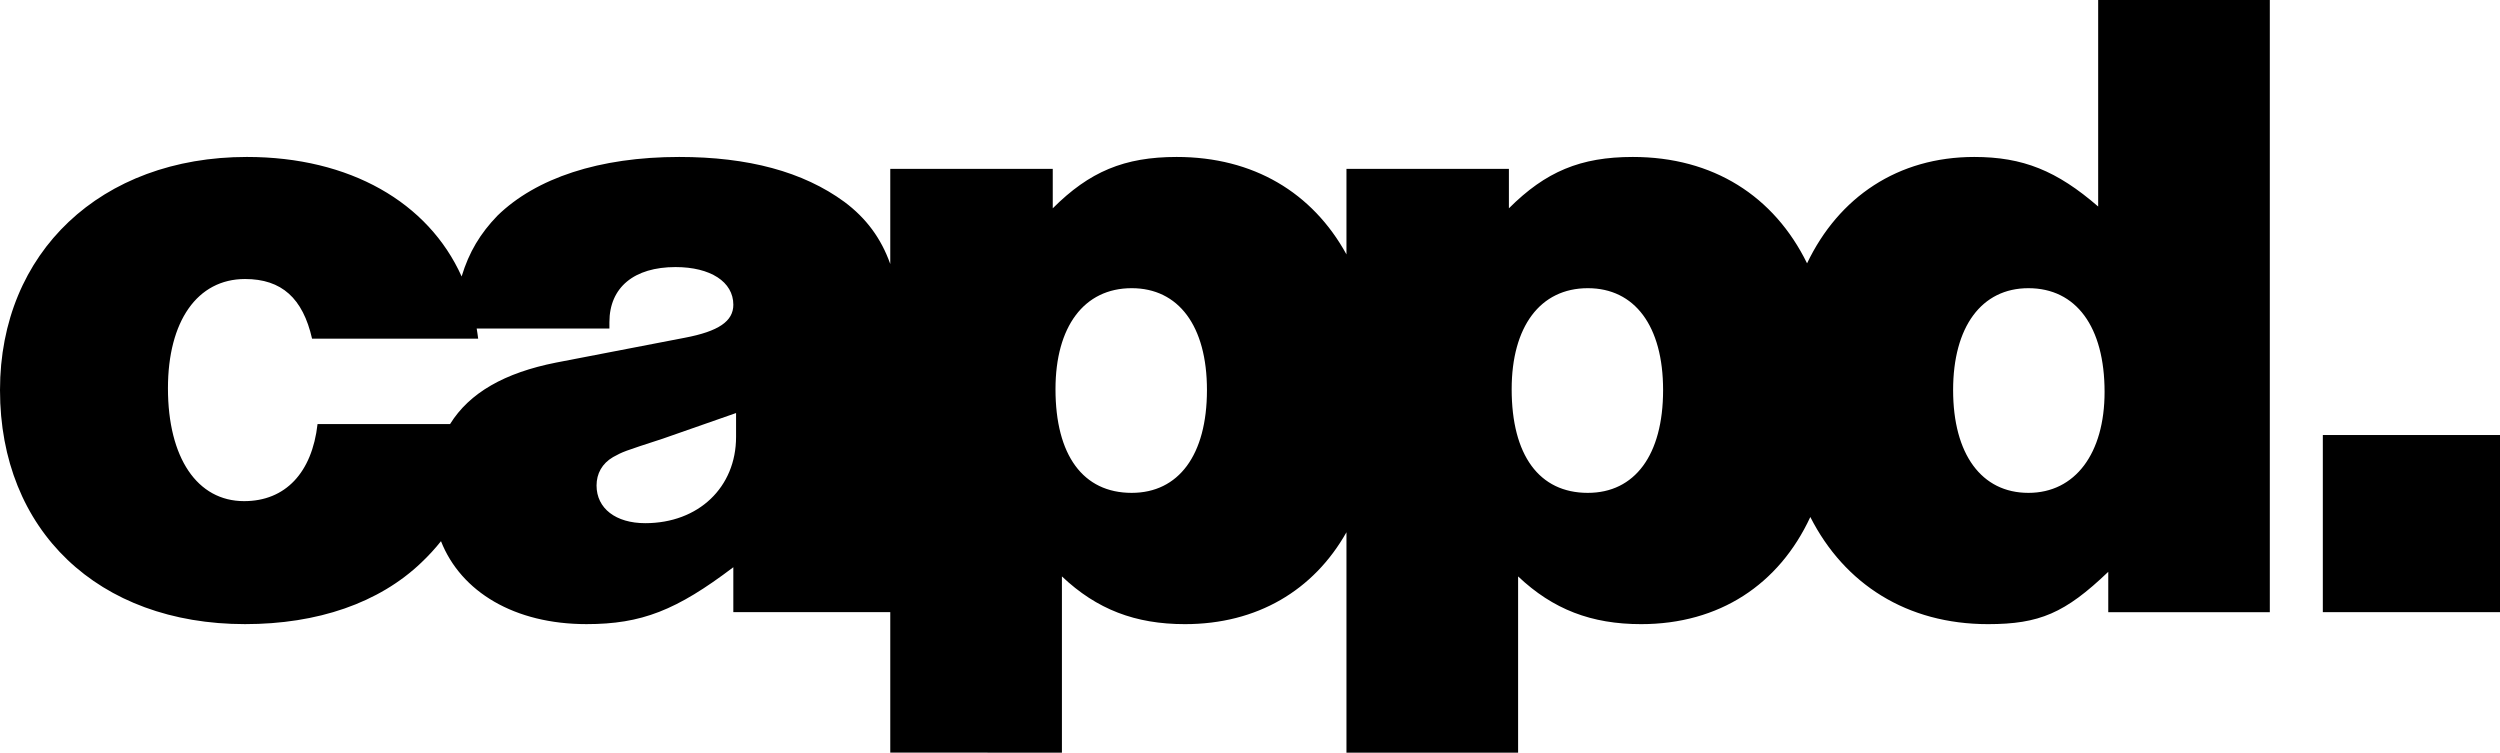 <svg xmlns="http://www.w3.org/2000/svg" xmlns:xlink="http://www.w3.org/1999/xlink" version="1.1" id="" x="0" y="0" xml:space="preserve" viewBox="0 0 1860.36 560.07">
    <g id="cappd" transform="translate(-69.98 -120.31)">
        <path d="M1579.39 487.07c-34.82 0-56.01-28.67-56.01-76.5 0-47.11 21.18-75.81 56.01-75.81 35.52 0 56.7 28.69 56.7 77.19 0 45.76-21.84 75.12-56.7 75.12m-327.84 0c-36.21 0-56.67-28-56.67-77.16 0-46.45 21.15-75.15 56.67-75.15 34.82 0 56.01 28 56.01 75.81 0 48.5-21.18 76.5-56.01 76.5m-339.43 0c-36.21 0-56.7-28-56.7-77.16 0-46.45 21.18-75.15 56.7-75.15 34.82 0 56.01 28 56.01 75.81-.01 48.5-21.19 76.5-56.01 76.5m-294.4-41.65c0 37.56-27.98 64.21-67.61 64.21-21.84 0-36.21-10.94-36.21-28.03 0-8.86 4.11-16.38 12.29-21.15 7.54-4.11 7.54-4.11 36.9-13.67l54.63-19.11zm-133.86-55.31c-38.44 7.59-64.57 22.54-78.96 45.76h-98.62c-4.09 36.18-23.92 57.36-54.65 57.36-34.82 0-56.67-32.09-56.67-84.01 0-49.88 21.84-81.28 57.36-81.28 27.31 0 43.03 14.33 49.88 44.38h123.61c-.25-2.54-.75-5-1.1-7.51h98.76v-4.78c0-25.93 18.45-40.98 49.19-40.98 25.96 0 43.03 10.94 43.03 28.03 0 12.26-10.94 19.8-36.18 24.58zm1147.45-116.13c-30.74-26.62-56.01-36.87-92.21-36.87-56.72 0-100.83 29.8-124.41 79.15-24.55-50.01-69.87-79.15-129.66-79.15-38.94 0-64.87 10.91-92.21 38.22v-29.36h-120.88v63.66c-25.24-45.98-69.21-72.52-126.35-72.52-38.94 0-64.9 10.91-92.21 38.22v-29.36H732.47v70.81c-6.77-19.08-17.87-34.11-34.13-46.23-30.74-22.54-71.72-33.44-122.95-33.44-59.43 0-106.55 15.69-135.24 43.69-12.7 13.15-21.18 27.09-26.65 45.24-24.8-55.12-83.15-88.93-159.79-88.93-108.62 0-183.73 71-183.73 173.46v.03c0 104.5 73.07 174.15 182.35 174.15 53.96 0 99.72-15.71 131.15-45.76 5.47-5.19 10.33-10.47 14.66-15.96 14.91 37.83 54.85 61.72 108.26 61.72 40.98 0 66.94-10.25 109.28-42.34v33.44h116.79v104.53H860.2V549.24c25.96 24.58 54.65 35.52 91.52 35.52 53.69 0 95.72-25.05 120.22-68.38V680.4h127.73V549.24c25.96 24.58 54.63 35.52 91.52 35.52 58.19 0 102.62-29.47 125.93-79.73 25.41 50.04 72.02 79.73 132.23 79.73 38.25 0 57.36-8.2 89.48-38.94v30.05h120.22V120.29h-127.73v153.69z" clip-path="url(#SVGID_00000124155439239006258900000014084388055211753631_)" id="path10"/>
    </g>
    <path id="stop" d="M1728.52 323.72h131.84v131.81h-131.84z"/>
</svg>
